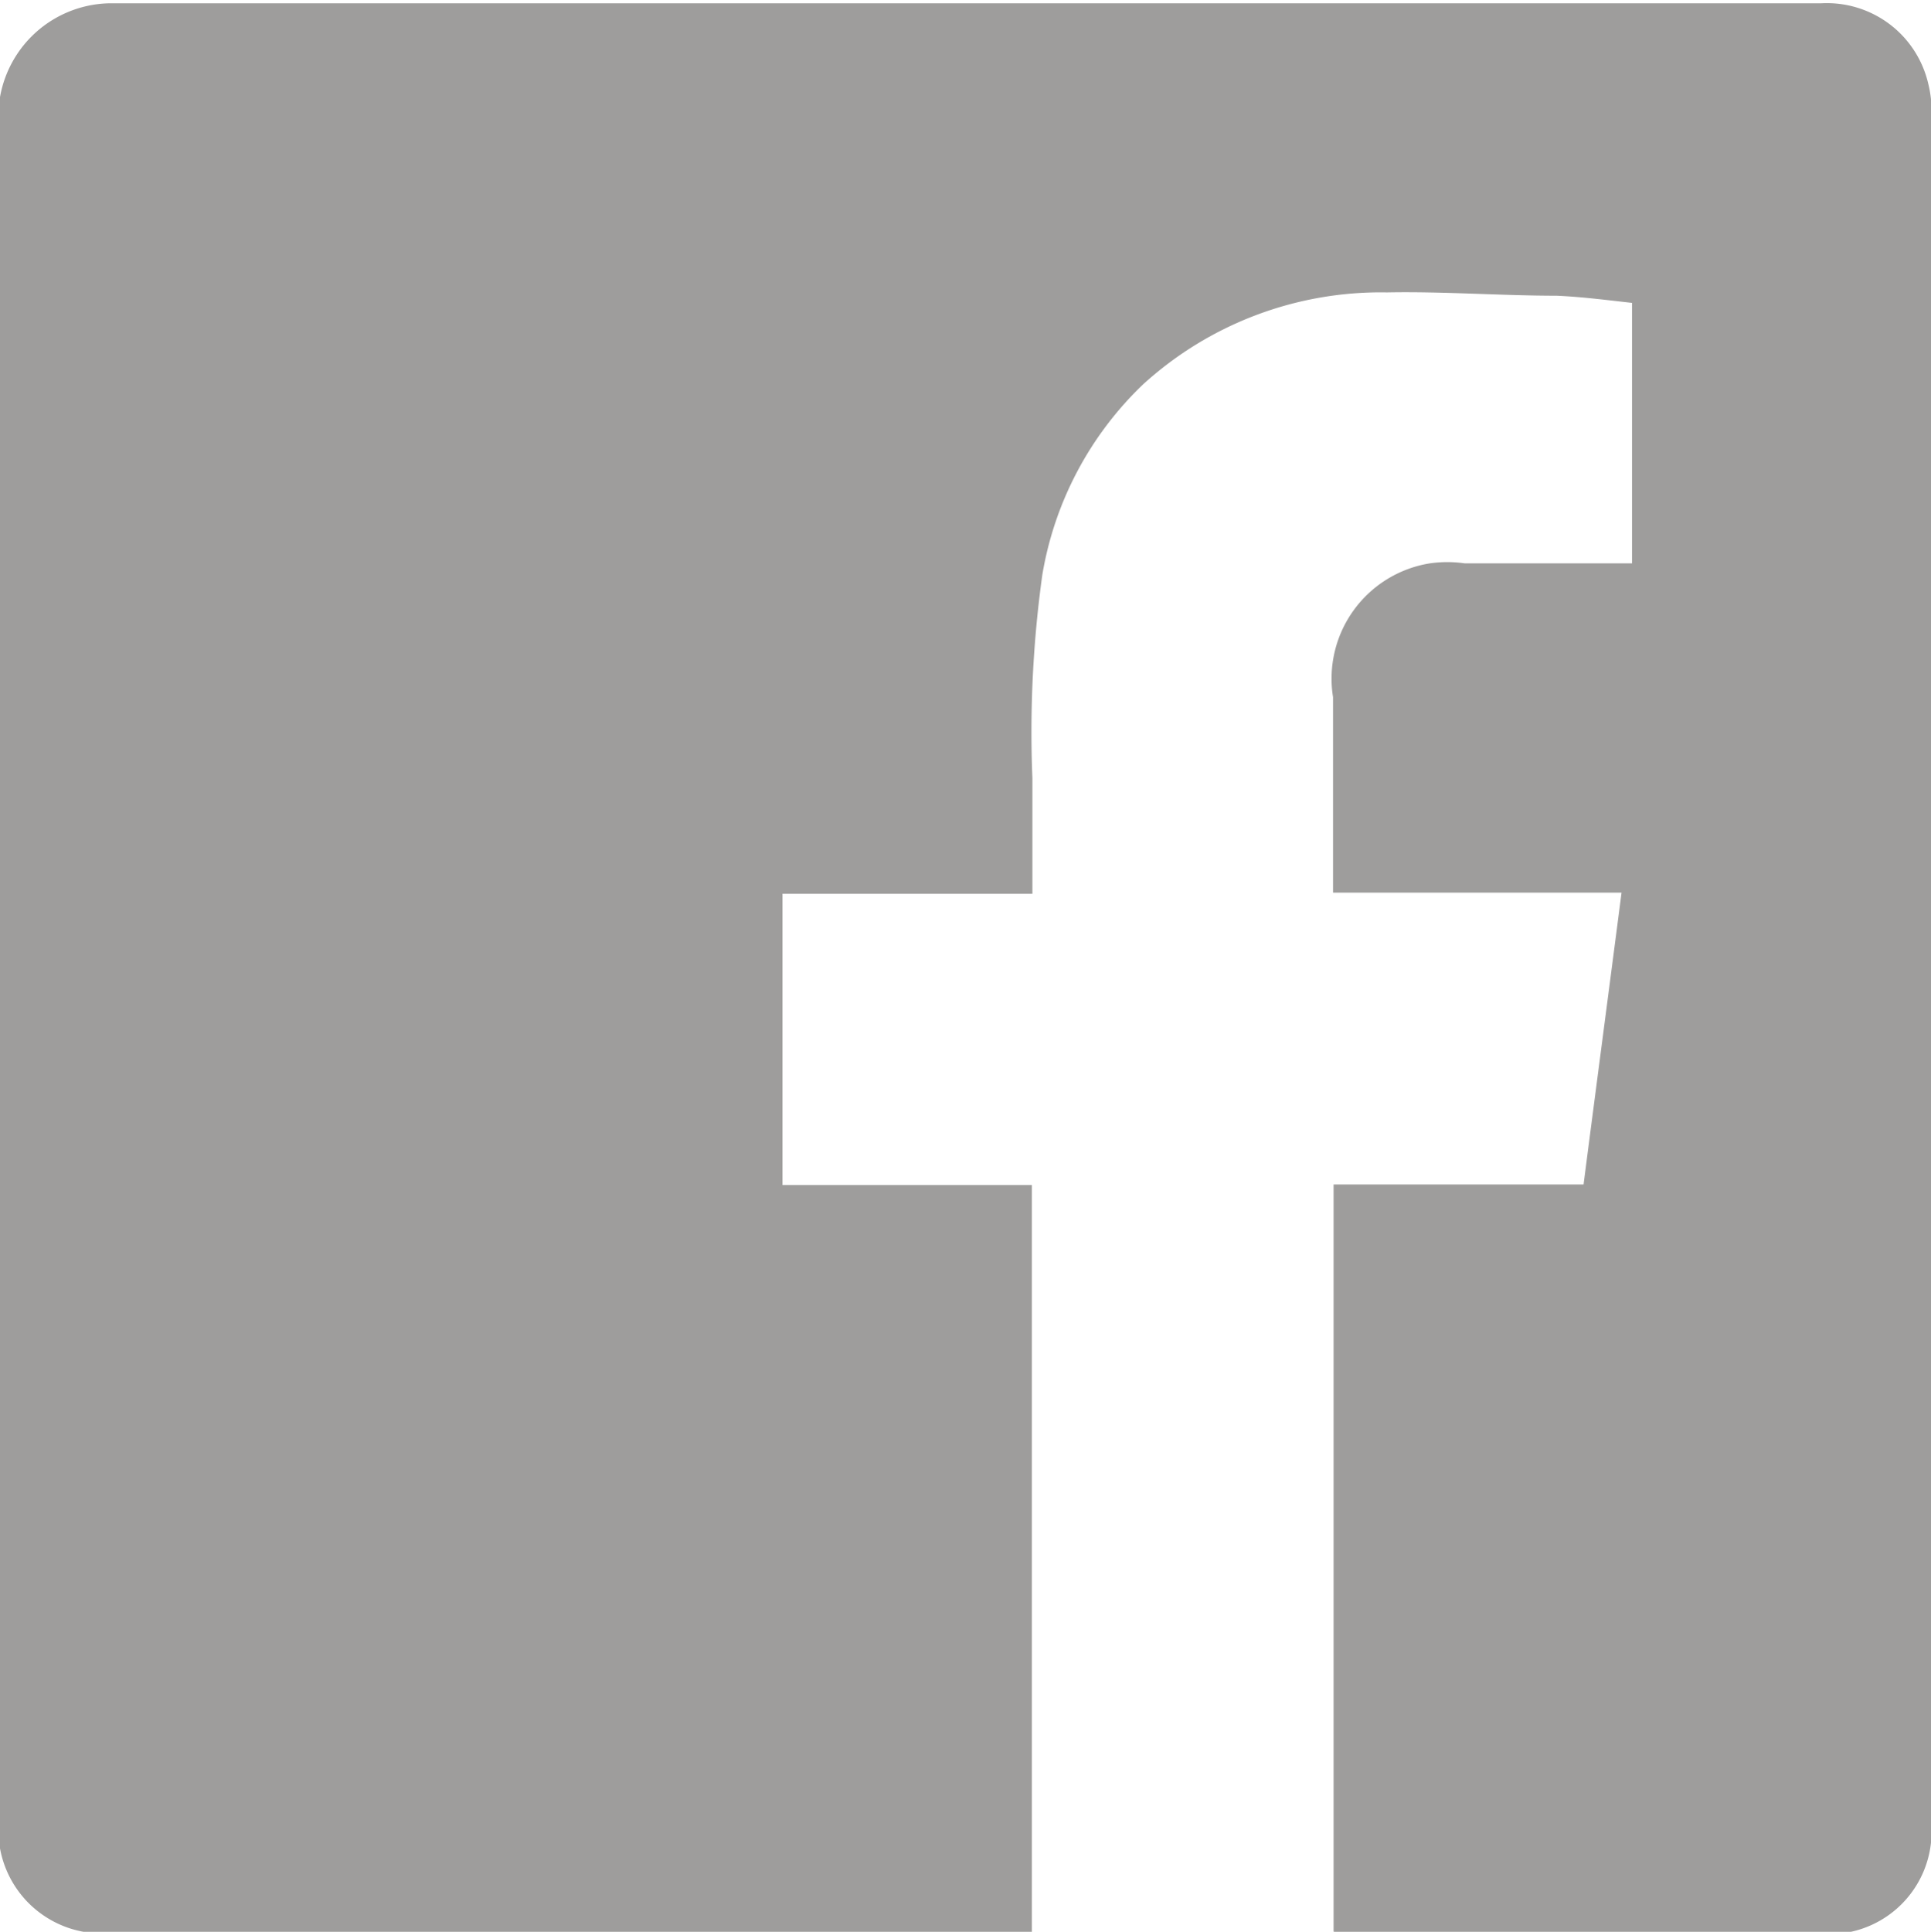 <svg id="Ebene_1" data-name="Ebene 1" xmlns="http://www.w3.org/2000/svg" viewBox="0 0 35.07 35.08"><defs><style>.cls-1{fill:#9e9d9c;}</style></defs><title>Facebook</title><path class="cls-1" d="M449.25,304.83V291.28h4.54c.23-1.78.46-3.52.69-5.3h-5.24v-3.55A2.12,2.12,0,0,1,451,280a2.22,2.22,0,0,1,.63,0c.89,0,1.79,0,2.68,0h.36v-4.73c-.45-.05-.91-.11-1.37-.13-1,0-2.06-.08-3.08-.06a6.41,6.41,0,0,0-4.43,1.67,6.2,6.2,0,0,0-1.83,3.46,20.7,20.7,0,0,0-.18,3.69V286h-4.54v5.29h4.53v13.59H426.91A1.88,1.88,0,0,1,425,303h0c0-2,0-4.09,0-6.14,0-2.79,0-5.57,0-8.36s0-5.57,0-8.35,0-5.55,0-8.32a2.06,2.06,0,0,1,2-2c5.28,0,10.57,0,15.86,0H458.1a1.89,1.89,0,0,1,1.95,1.46,2,2,0,0,1,.06.49v24.16c0,2.38,0,4.76,0,7.14a1.86,1.86,0,0,1-1.75,1.81h-8.94l-.16,0" transform="translate(-425.03 -269.77)"/></svg>